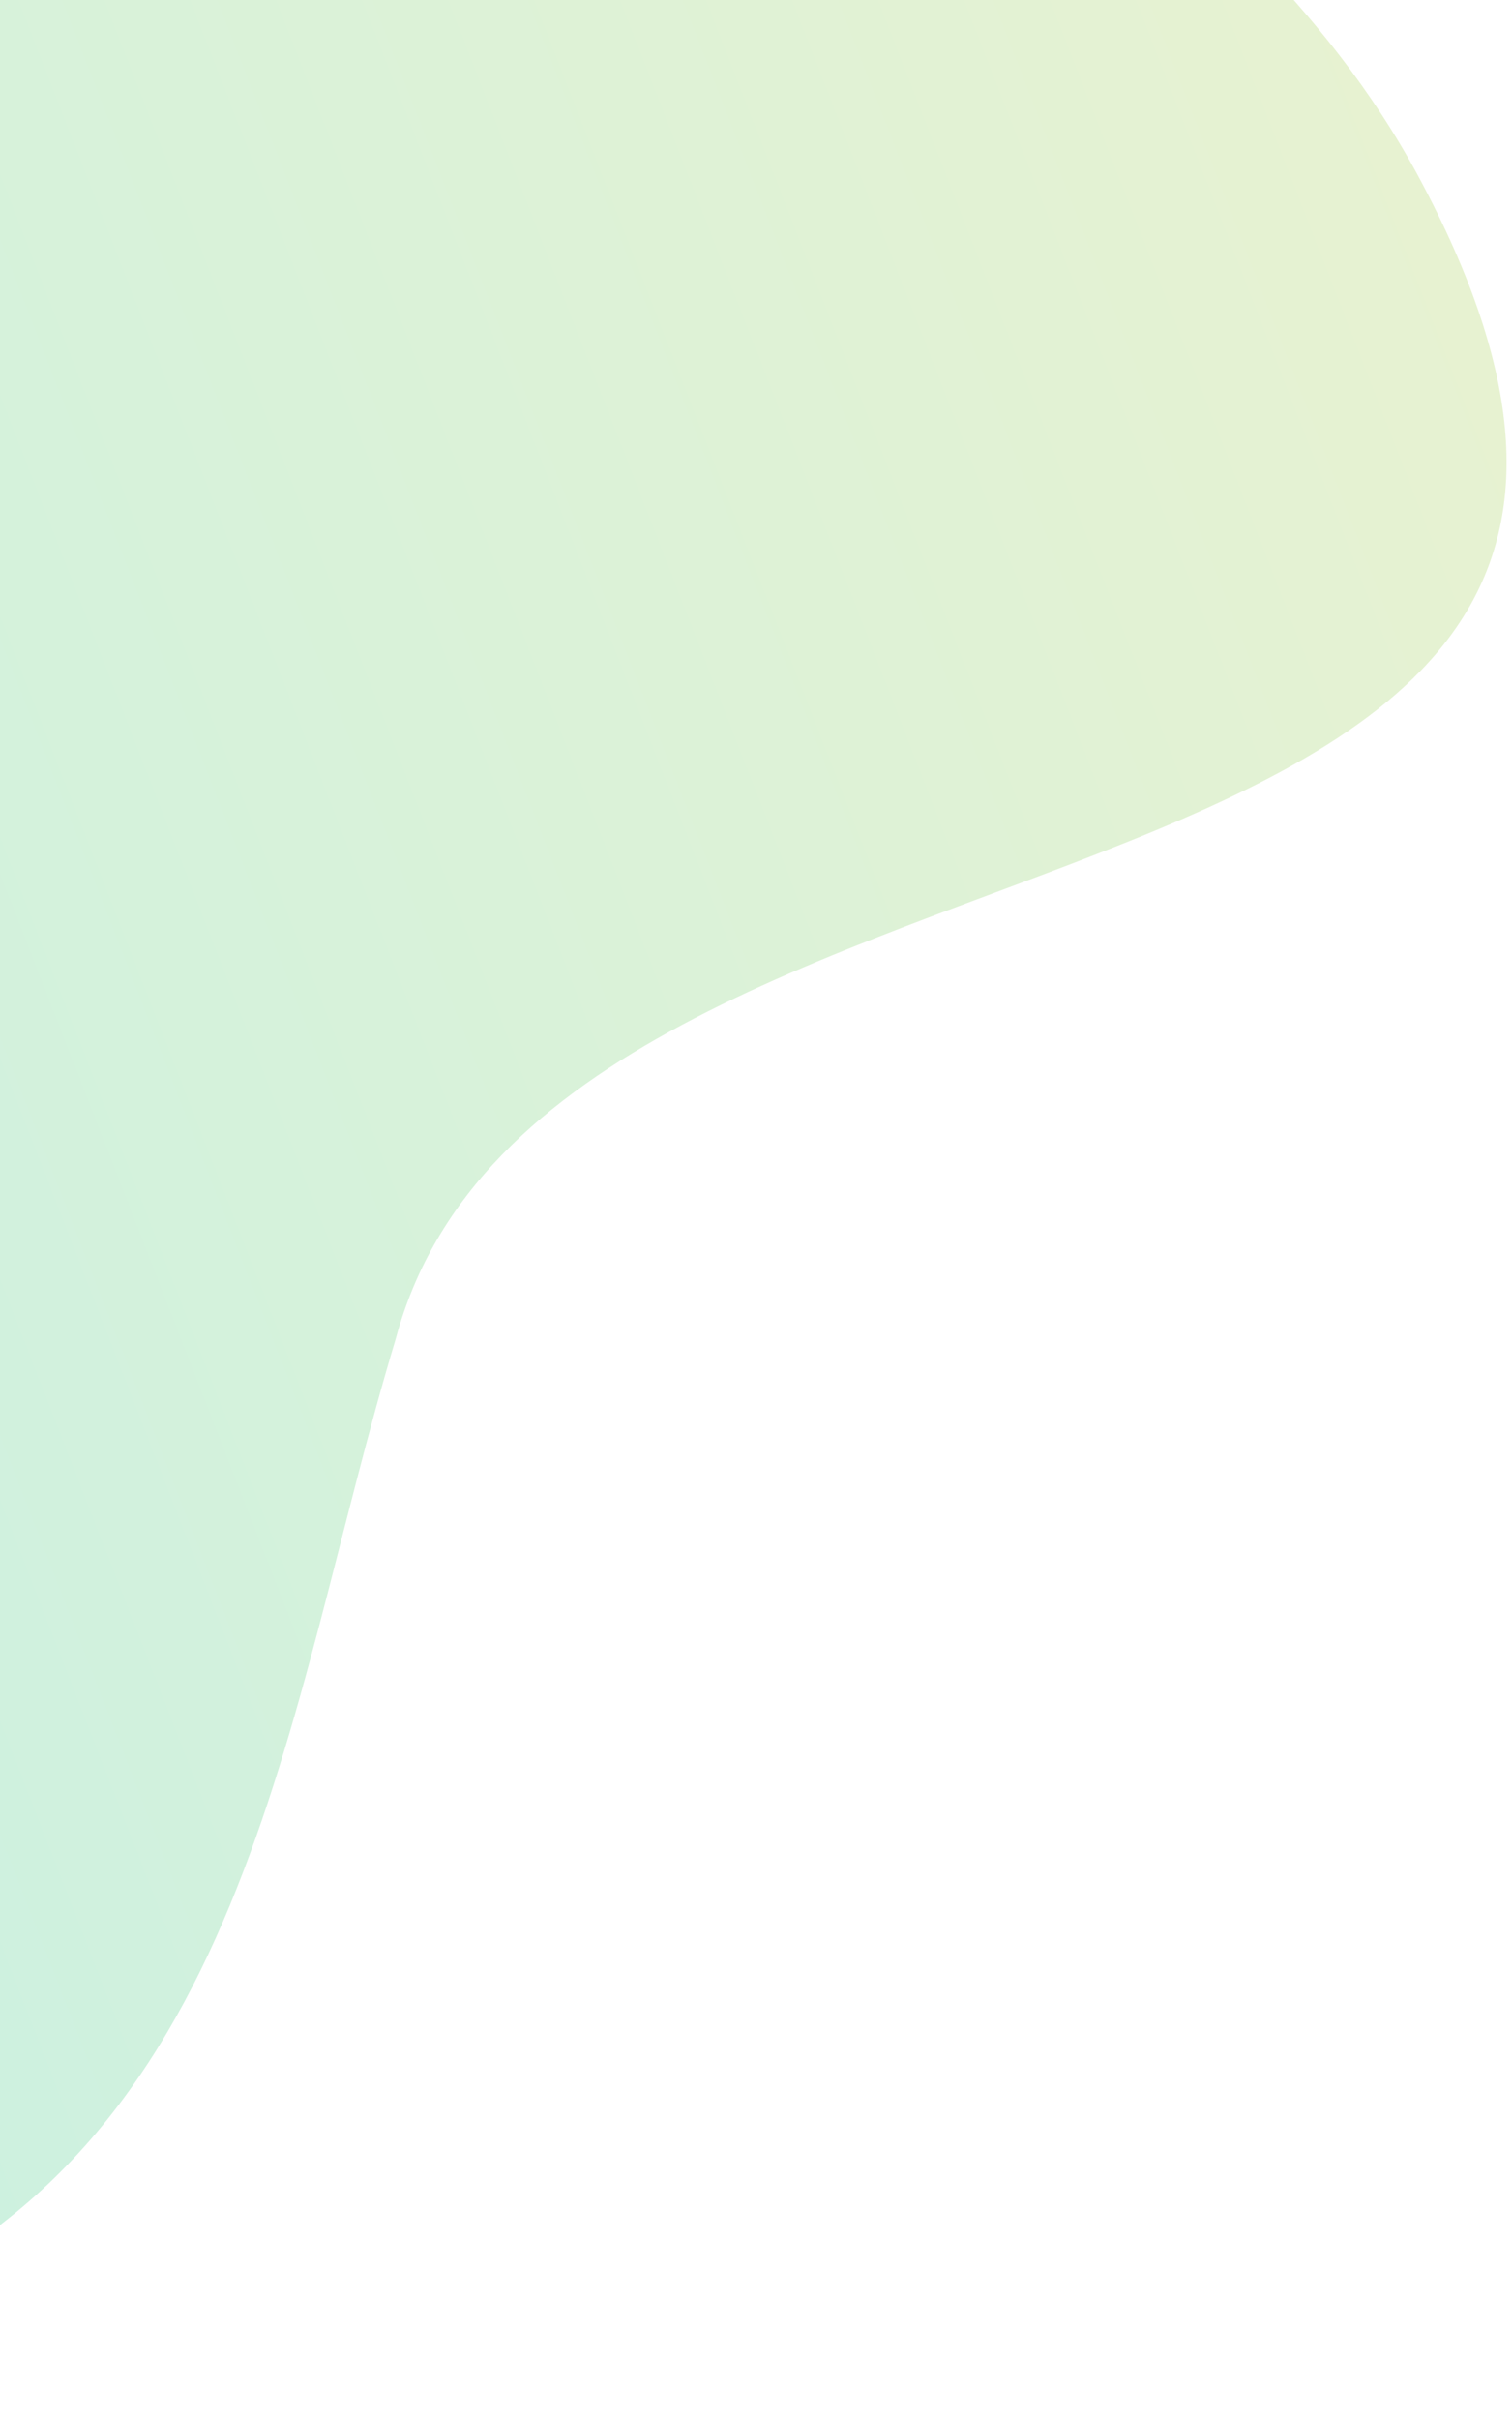 <svg width="232" height="371" viewBox="0 0 232 371" fill="none" xmlns="http://www.w3.org/2000/svg">
<path d="M217.599 26.982C189.539 -25.091 128.981 -48.87 97.184 -97.677C55.949 -161.12 134.662 -216.154 94.366 -276.029C-15.213 -383.958 -177.319 -268.682 -241.305 -183.81C-257.015 -162.782 -266.064 -141.993 -261.542 -113.314C-247.073 -25.048 -157.593 23.808 -119.289 100.754C-102.256 135.25 -104.963 167.47 -123.42 197.003C-143.945 229.91 -176.019 261.237 -168.699 305.459C-156.925 376.017 -71.527 383.031 -24.026 354.704C38.263 330.337 43.567 262.216 60.71 205.38C84.549 115.913 284.309 150.846 217.599 26.982Z" fill="url(#paint0_linear_265_1145)" fill-opacity="0.51"/>
<defs>
<linearGradient id="paint0_linear_265_1145" x1="-255.213" y1="88.232" x2="177.154" y2="-80.096" gradientUnits="userSpaceOnUse">
<stop stop-color="#86E3CE"/>
<stop offset="1" stop-color="#D0E6A5"/>
</linearGradient>
</defs>
</svg>
